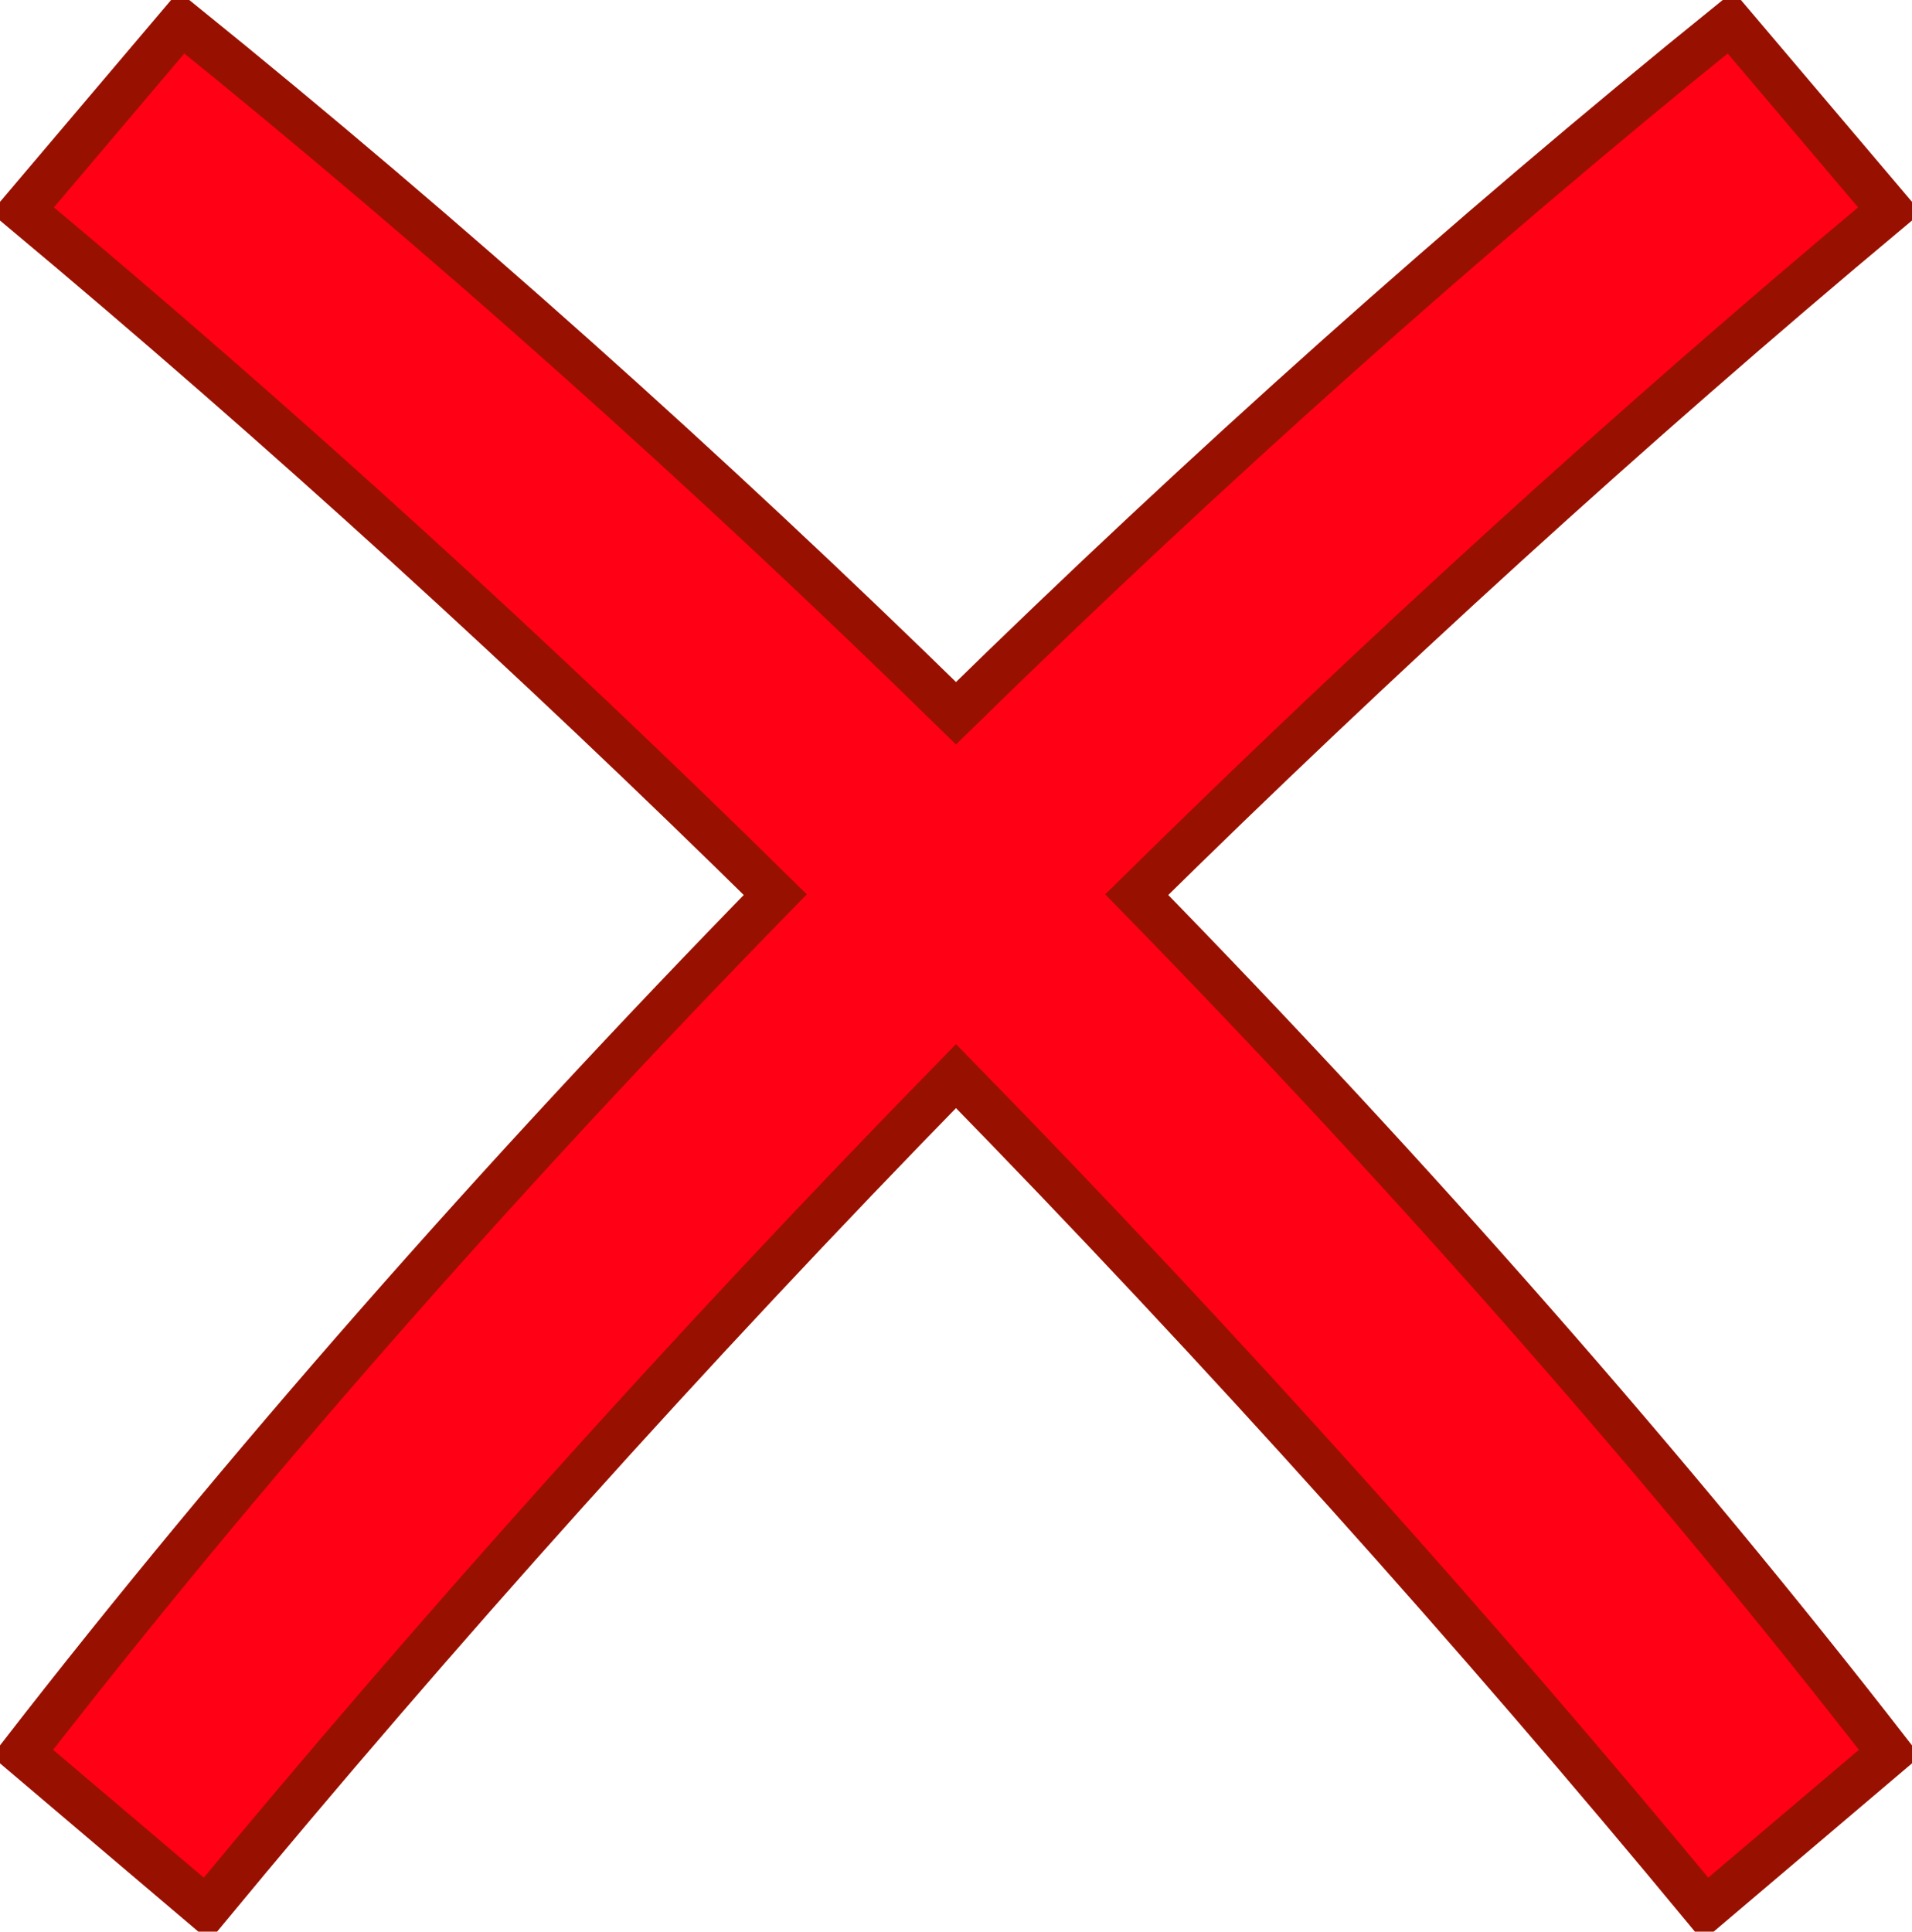 <?xml version="1.0" encoding="UTF-8" standalone="no"?>
<!-- Created with Inkscape (http://www.inkscape.org/) -->

<svg
   xmlns:dc="http://purl.org/dc/elements/1.1/"
   xmlns:cc="http://creativecommons.org/ns#"
   xmlns:rdf="http://www.w3.org/1999/02/22-rdf-syntax-ns#"
   xmlns:svg="http://www.w3.org/2000/svg"
   xmlns="http://www.w3.org/2000/svg"
   xmlns:sodipodi="http://sodipodi.sourceforge.net/DTD/sodipodi-0.dtd"
   xmlns:inkscape="http://www.inkscape.org/namespaces/inkscape"
   width="192.656"
   height="194.625"
   id="svg25809"
   version="1.1"
   inkscape:version="0.48.2 r9819"
   sodipodi:docname="cross.svg"
   inkscape:export-filename="/Users/thorsten/workspace/4.3.1/ahtutils/doc/src/main/resources/svg.aht-utils/icon/mark/cross.png"
   inkscape:export-xdpi="5.497932"
   inkscape:export-ydpi="5.497932">
  <defs
     id="defs25811" />
  <sodipodi:namedview
     id="base"
     pagecolor="#ffffff"
     bordercolor="#666666"
     borderopacity="1.0"
     inkscape:pageopacity="0.0"
     inkscape:pageshadow="2"
     inkscape:zoom="0.35"
     inkscape:cx="-571.4364"
     inkscape:cy="-12.114753"
     inkscape:document-units="px"
     inkscape:current-layer="layer1"
     showgrid="false"
     fit-margin-top="0"
     fit-margin-left="0"
     fit-margin-right="0"
     fit-margin-bottom="0"
     inkscape:window-width="1920"
     inkscape:window-height="1058"
     inkscape:window-x="0"
     inkscape:window-y="0"
     inkscape:window-maximized="0" />
  <g
     inkscape:label="Layer 1"
     inkscape:groupmode="layer"
     id="layer1"
     transform="translate(-375.008,-325.622)">
    <path
       id="path127393"
       d="m 393.289,327.872 -16.031,18.914 c 26.238,21.927 51.682,45.156 75.867,68.977 -28.013,28.677 -53.837,58.099 -75.867,86.484 l 18.562,15.75 c 22.962,-27.772 48.339,-56.15 75.516,-83.953 27.177,27.803 52.554,56.181 75.516,83.953 l 18.562,-15.75 c -22.03,-28.385 -47.854,-57.808 -75.867,-86.484 24.185,-23.82 49.63,-47.05 75.867,-68.977 l -16.031,-18.914 c -26.794,21.659 -53.115,45.202 -78.047,69.609 -24.932,-24.407 -51.253,-47.95 -78.047,-69.609 z"
       style="fill:#ff0015;fill-opacity:1;stroke:#981100;stroke-width:4.5;stroke-linecap:round;stroke-linejoin:miter;stroke-miterlimit:4;stroke-opacity:1;stroke-dashoffset:0;display:inline"
       inkscape:connector-curvature="0"
       inkscape:export-filename="/Volumes/ramdisk/x-mark.png"
       inkscape:export-xdpi="5.497932"
       inkscape:export-ydpi="5.497932" />
  </g>
</svg>
